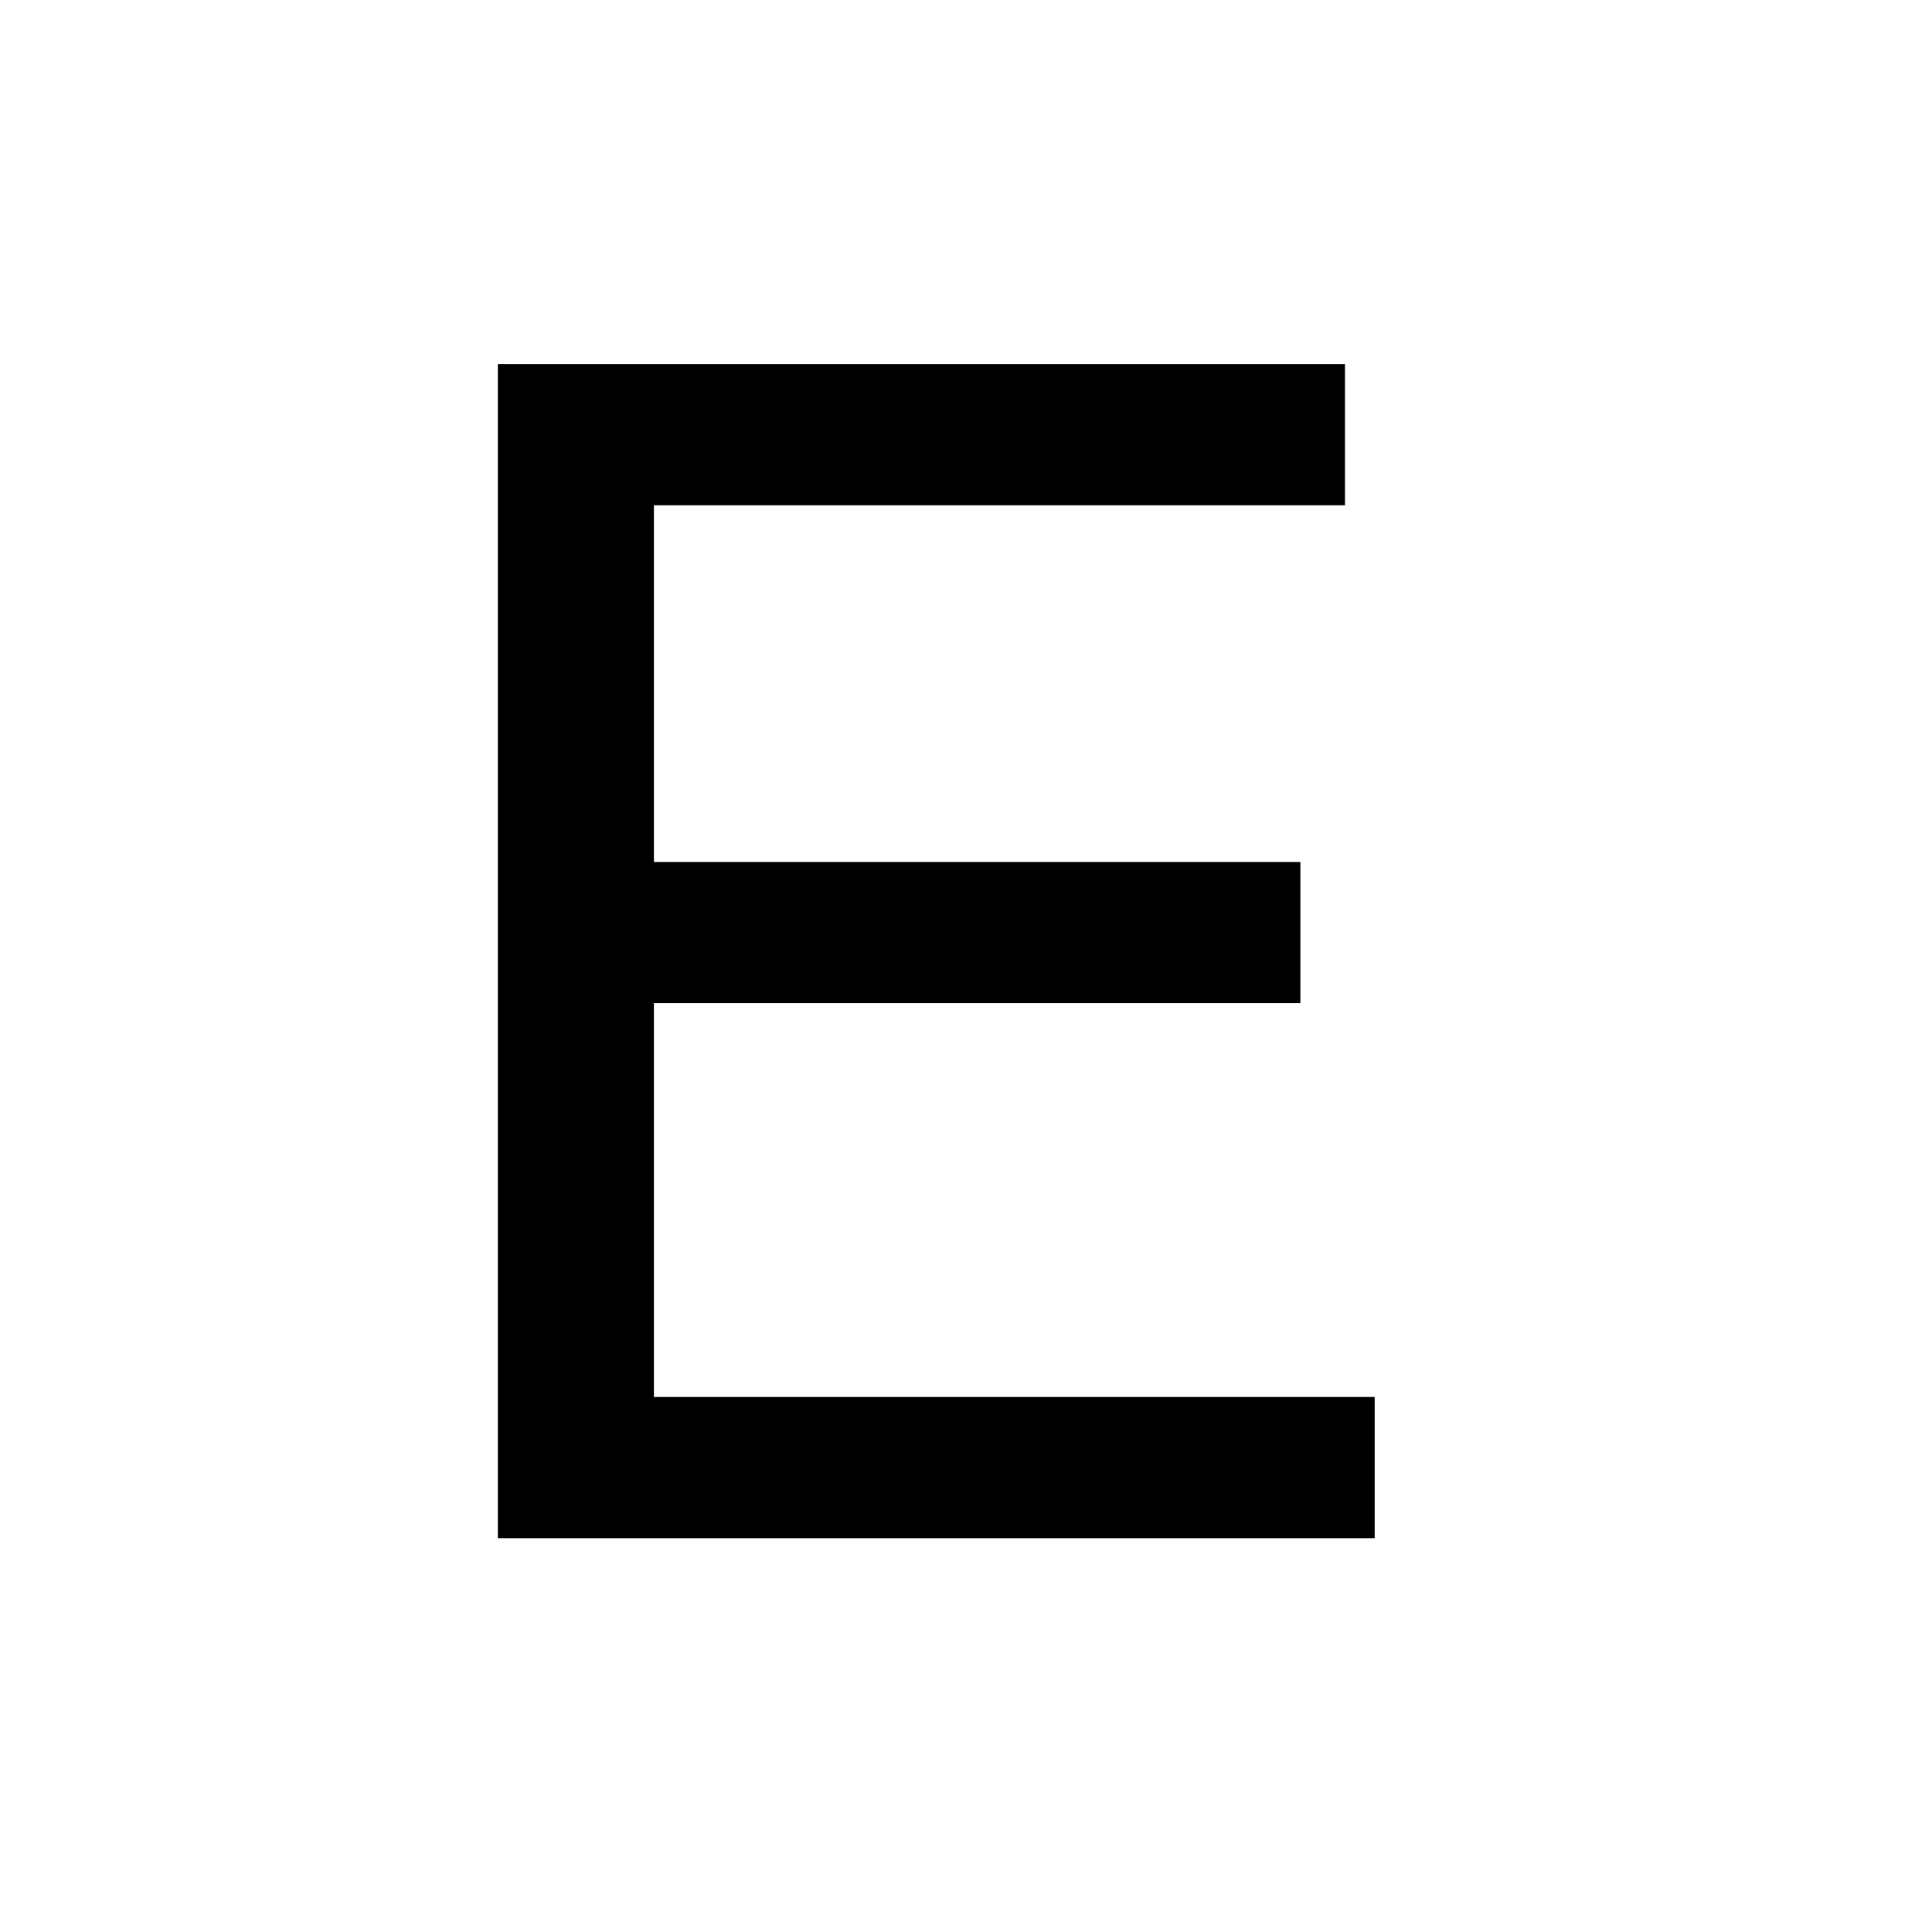 <?xml version="1.0" standalone="no"?>
<!DOCTYPE svg PUBLIC "-//W3C//DTD SVG 20010904//EN"
 "http://www.w3.org/TR/2001/REC-SVG-20010904/DTD/svg10.dtd">
<svg version="1.0" xmlns="http://www.w3.org/2000/svg"
 width="260pt" height="260pt" viewBox="0 0 260 260"
 preserveAspectRatio="xMidYMid meet">
<g transform="translate(0,260) scale(0.1,-0.1)"
fill="#000000" stroke="none">
<path d="M670 1320 l0 -790 590 0 590 0 0 95 0 95 -485 0 -485 0 0 265 0 265
435 0 435 0 0 95 0 95 -435 0 -435 0 0 240 0 240 465 0 465 0 0 95 0 95 -570
0 -570 0 0 -790z"/>
</g>
</svg>
